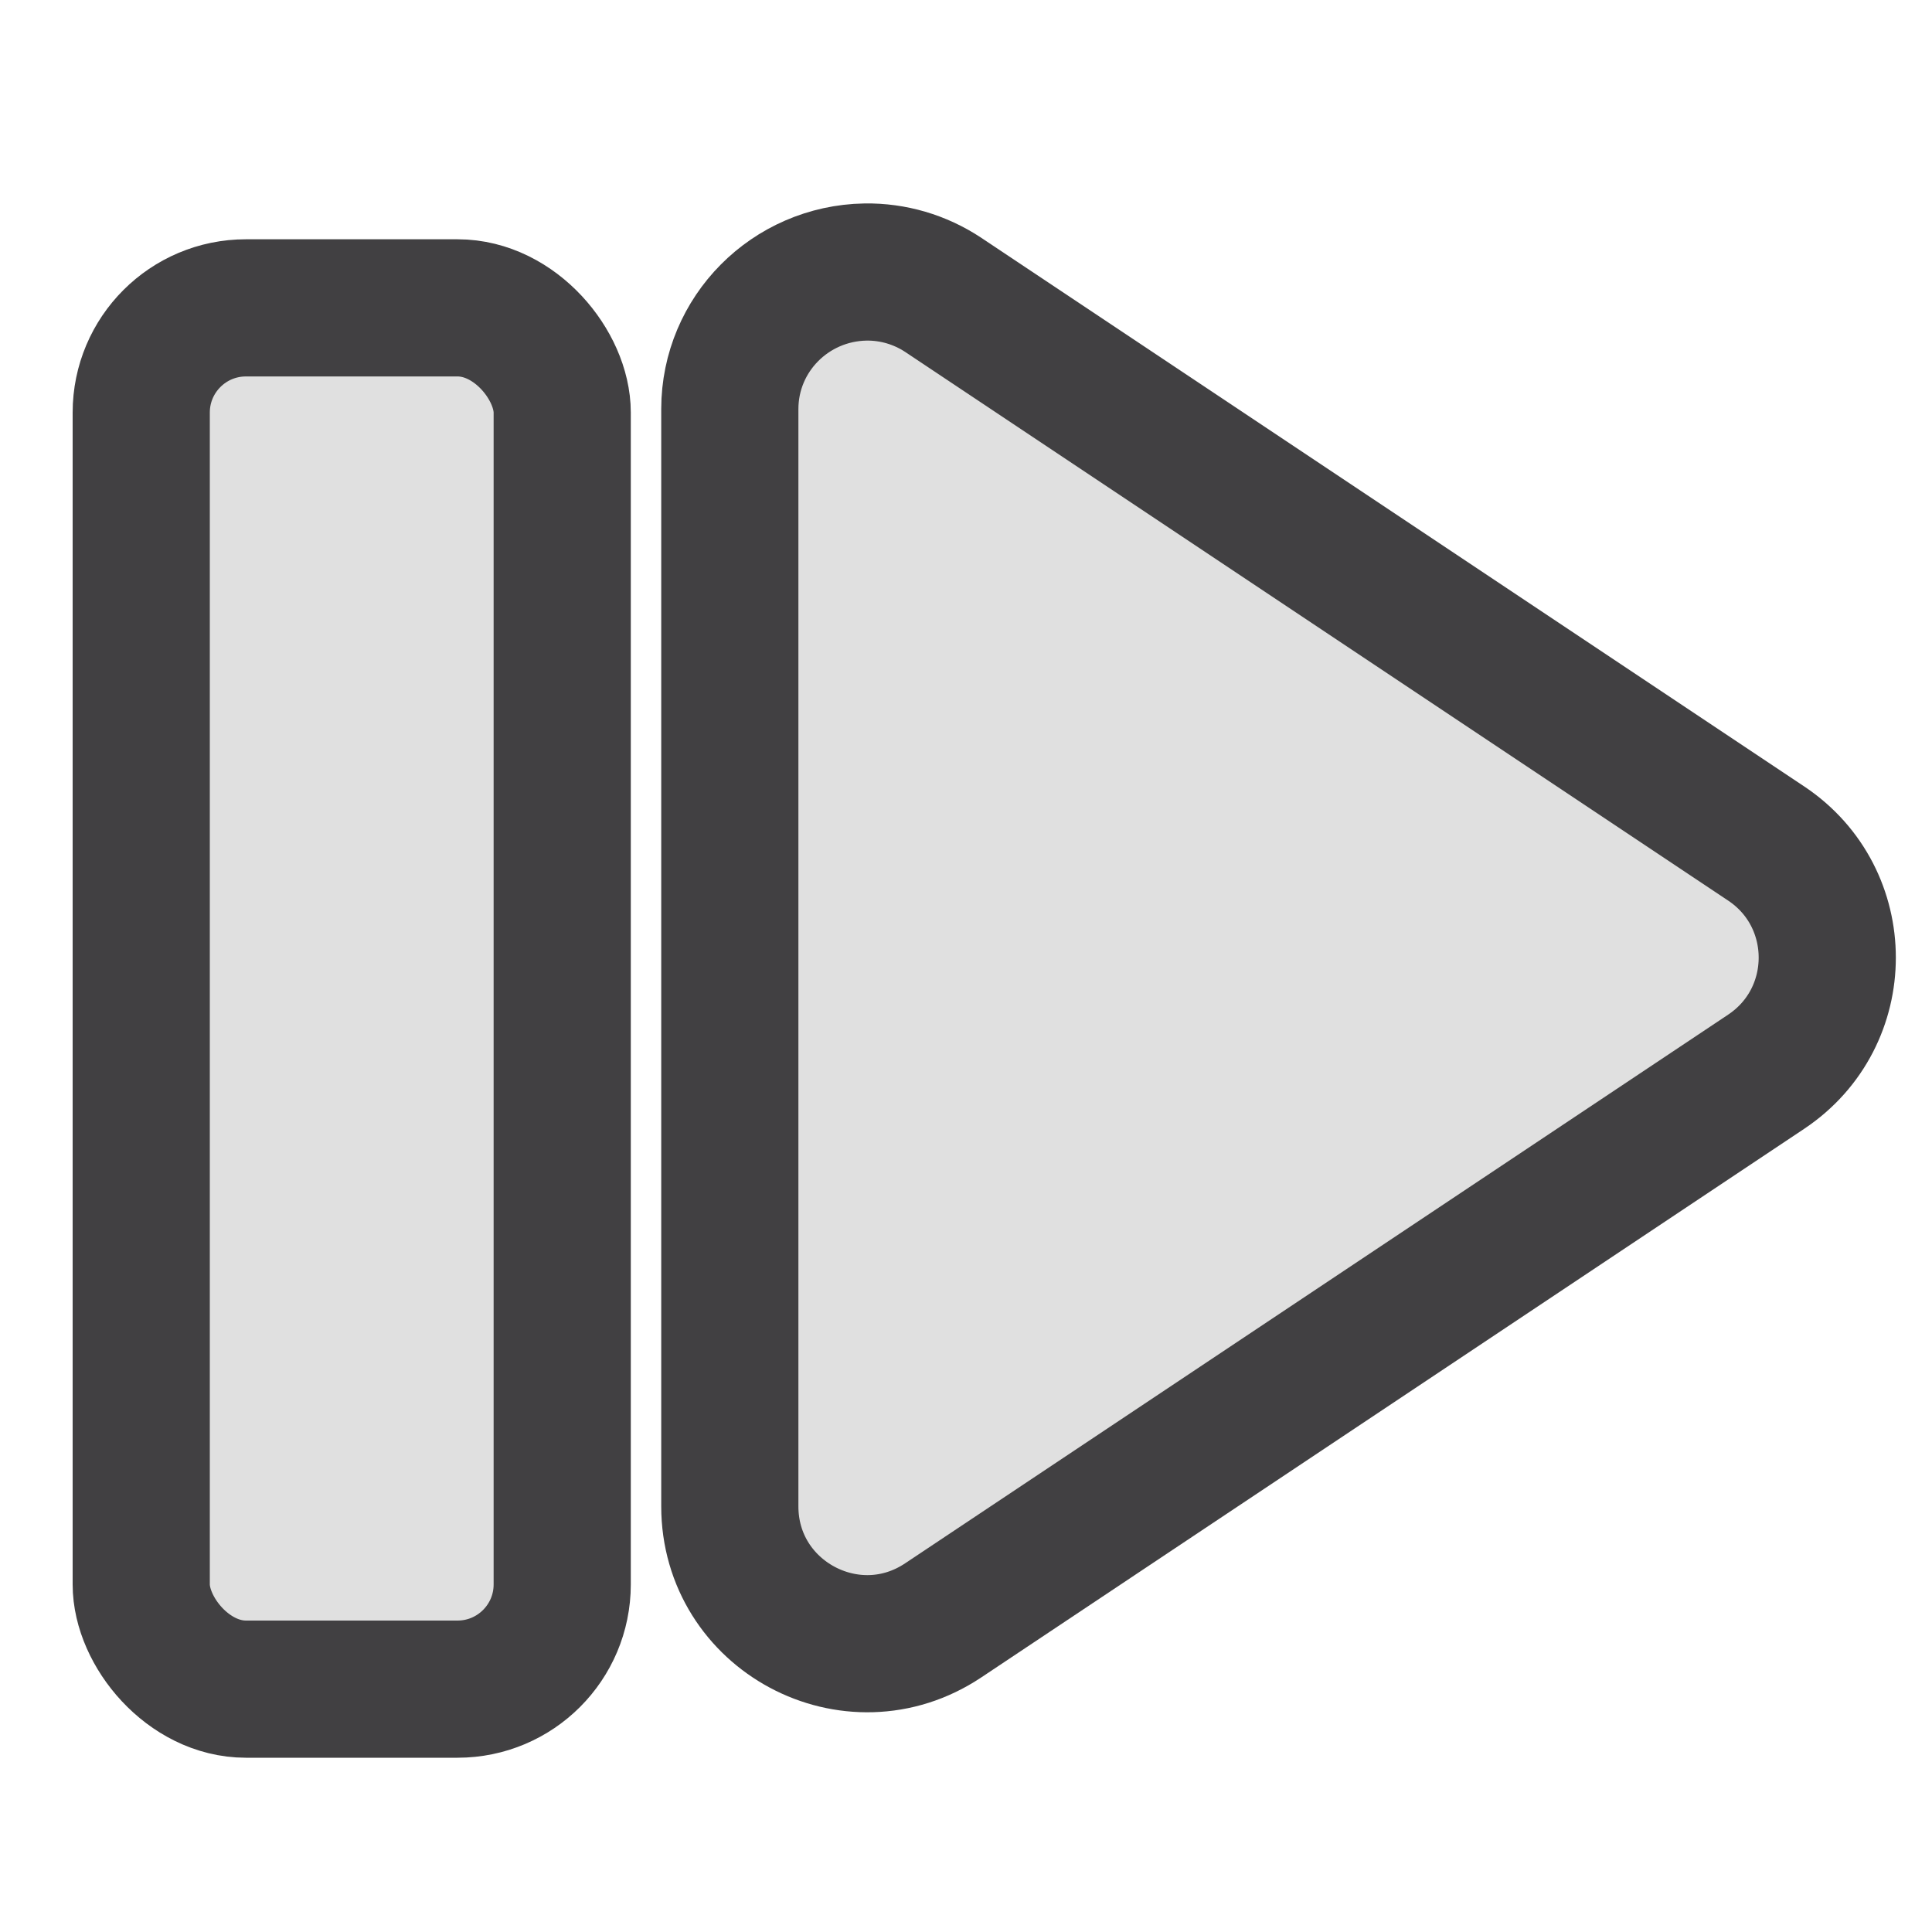 <svg height="20" viewBox="0 0 20 20" width="20" xmlns="http://www.w3.org/2000/svg"><g fill="#e0e0e0" stroke="#414042"><path d="m4.988 1039.4c-.547.01-.987.451-.988.998v8c0.0.799.89 1.275 1.555.832l6-4c.594-.396.594-1.268 0-1.664l-6-4c-.168-.111-.365-.169-.566-.166z" fill-rule="evenodd" stroke-width="1" transform="matrix(1.42 0 0 1.42 1.875 -1473.132)"/><rect height="14.299" ry="1.084" stroke-width="1.42" width="4.358" x="1.462" y="3.187"/></g></svg>
